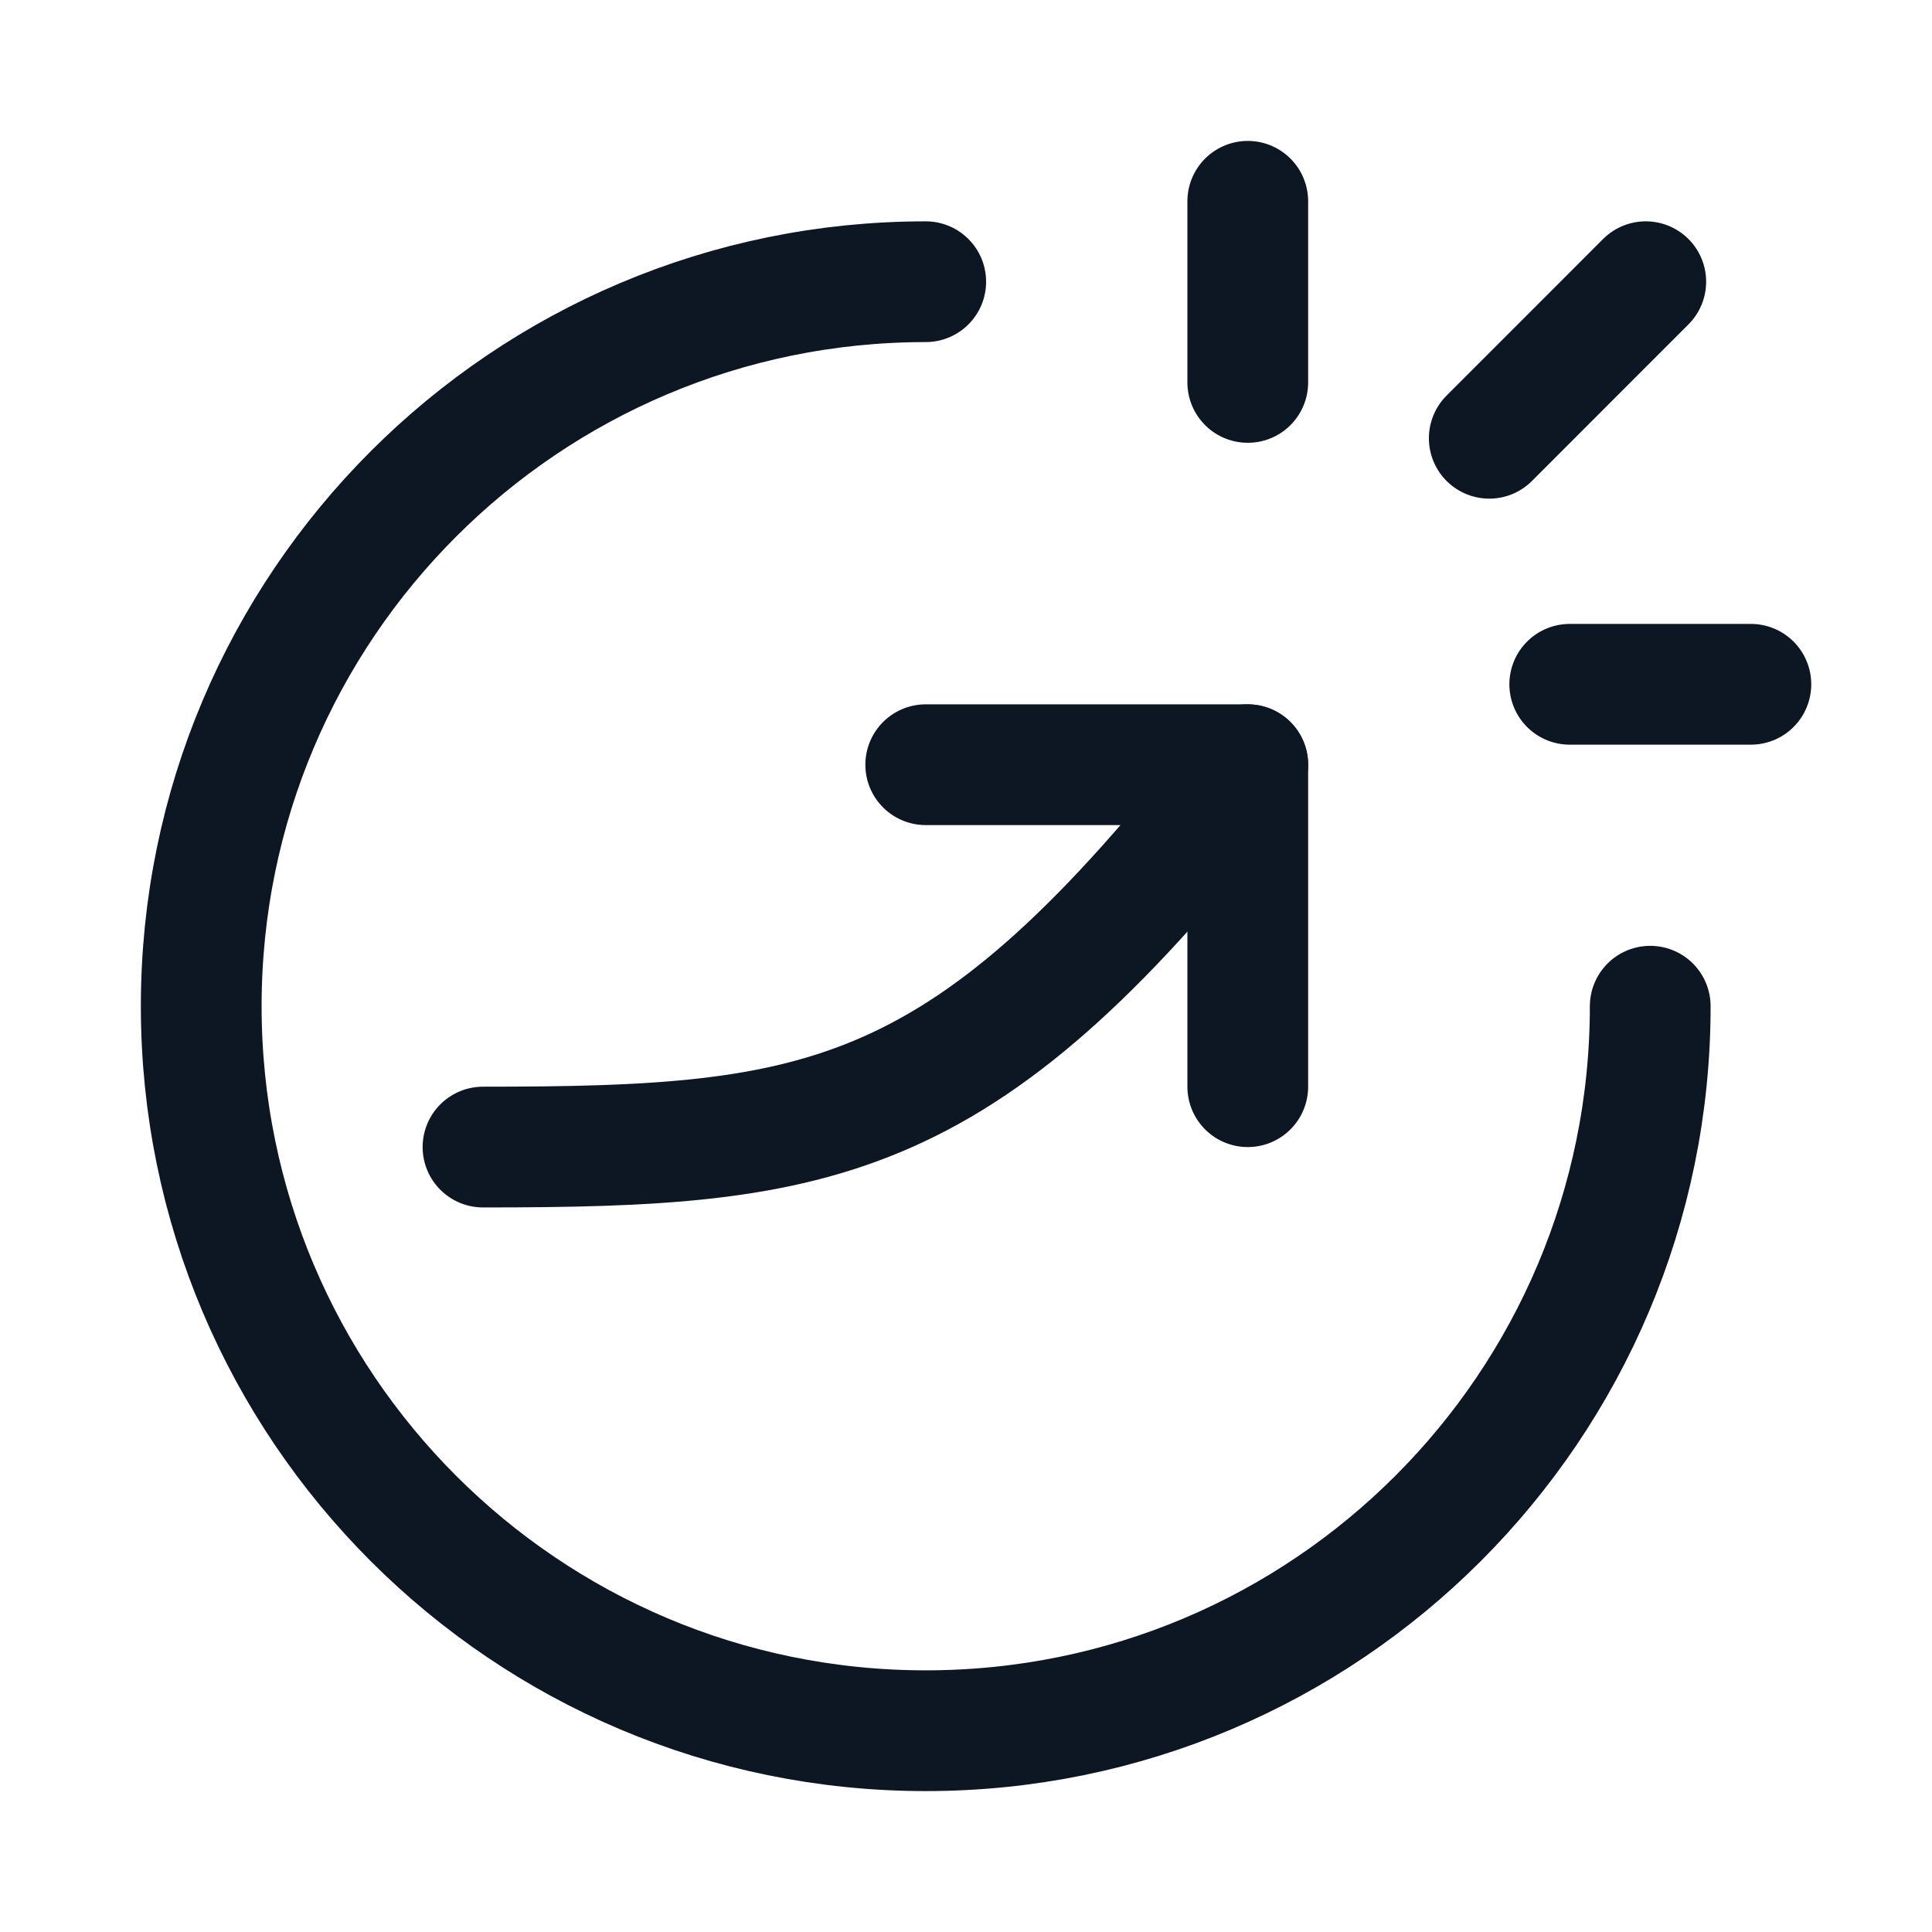 <?xml version="1.0" encoding="UTF-8"?> <svg xmlns="http://www.w3.org/2000/svg" width="32" height="32" viewBox="0 0 32 32" fill="none"><path d="M27.333 16.666C27.333 23.293 21.961 28.666 15.333 28.666C8.706 28.666 3.333 23.293 3.333 16.666C3.333 10.039 8.706 4.666 15.333 4.666" stroke="#0D1724" stroke-width="2" stroke-linecap="round" stroke-linejoin="round"></path><path d="M8 18.999C13.667 18.999 16 18.666 20.667 12.666" stroke="#0D1724" stroke-width="2" stroke-linecap="round" stroke-linejoin="round"></path><path d="M15.333 12.666H20.667V17.999" stroke="#0D1724" stroke-width="2" stroke-linecap="round" stroke-linejoin="round"></path><path d="M20.667 3.334V6.334" stroke="#0D1724" stroke-width="2" stroke-linecap="round" stroke-linejoin="round"></path><path d="M29 11.334H26" stroke="#0D1724" stroke-width="2" stroke-linecap="round" stroke-linejoin="round"></path><path d="M27.259 4.666L24.667 7.259" stroke="#0D1724" stroke-width="2" stroke-linecap="round" stroke-linejoin="round"></path></svg> 